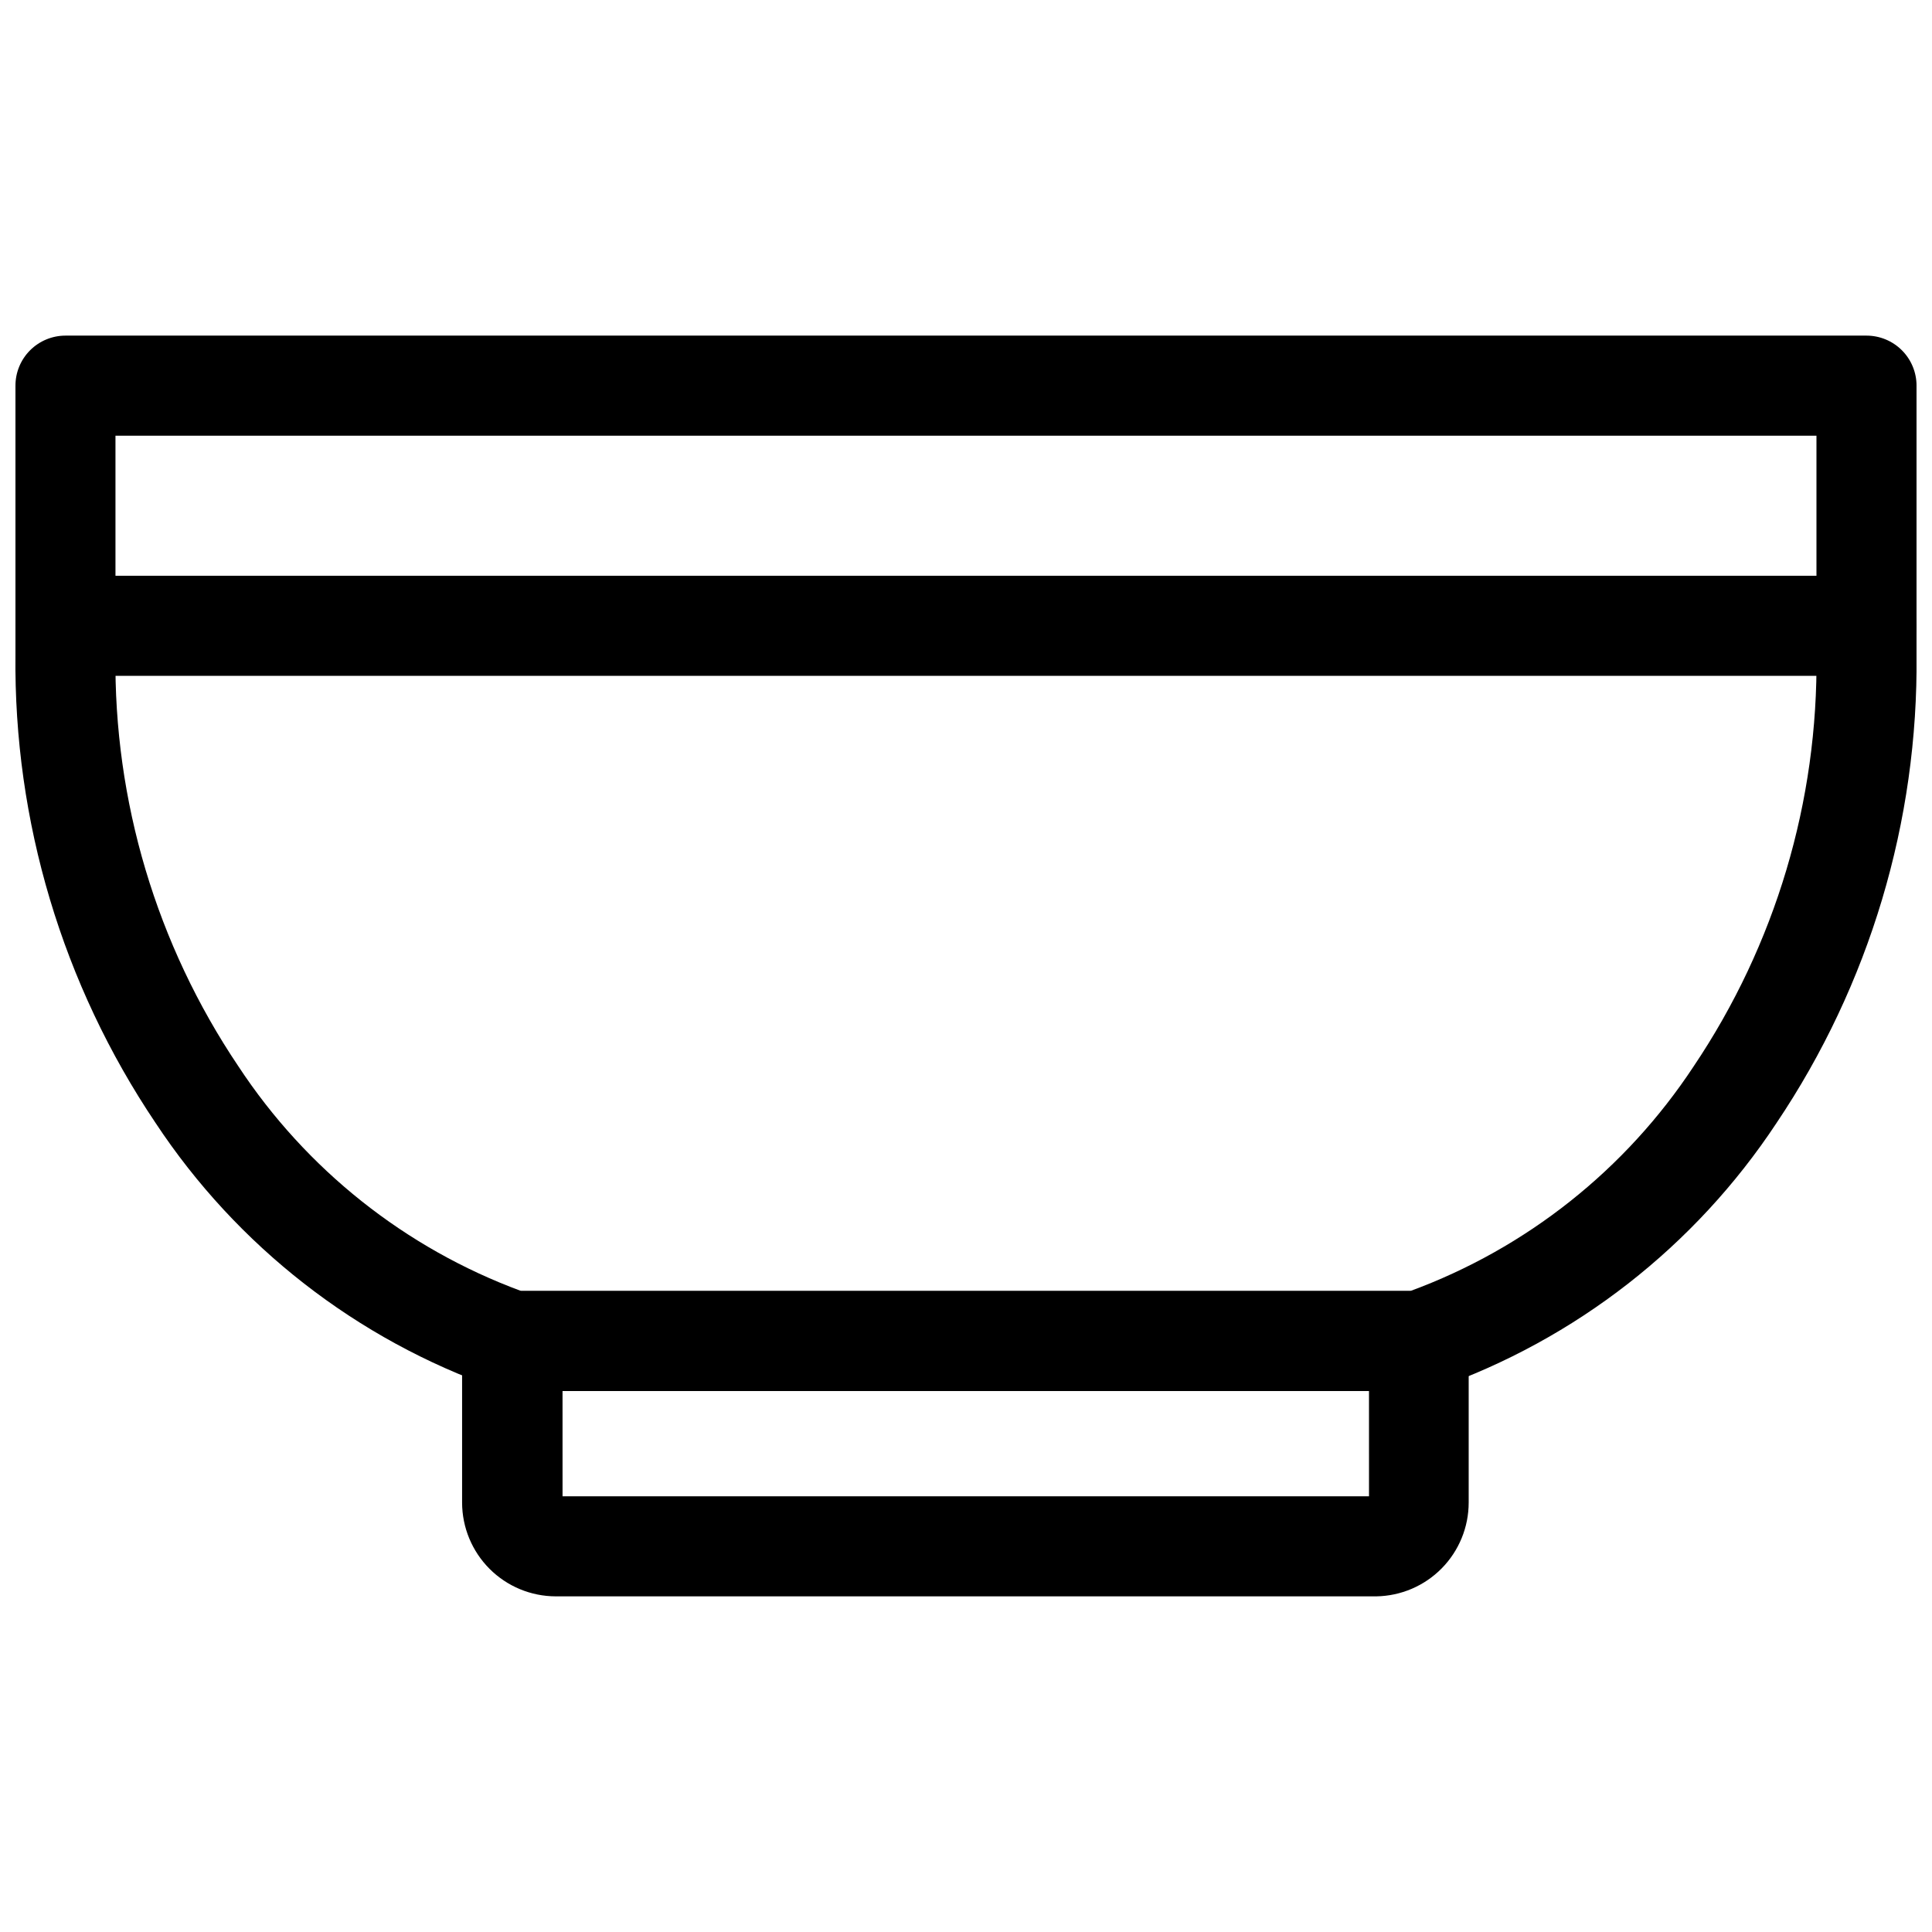 <?xml version="1.0" encoding="UTF-8"?>
<!-- Uploaded to: ICON Repo, www.svgrepo.com, Generator: ICON Repo Mixer Tools -->
<svg width="800px" height="800px" version="1.1" viewBox="144 144 512 512" xmlns="http://www.w3.org/2000/svg">
 <defs>
  <clipPath id="b">
   <path d="m148.09 232h503.81v281h-503.81z"/>
  </clipPath>
  <clipPath id="a">
   <path d="m148.09 296h503.81v28h-503.81z"/>
  </clipPath>
 </defs>
 <g clip-path="url(#b)">
  <path d="m520.06 512.64h-240.23c-1.461 0.008-2.914-0.227-4.297-0.691-36.992-12.949-68.715-37.672-90.316-70.375-24.664-36.664-37.609-79.961-37.121-124.15v-71.168c-0.016-3.527 1.375-6.914 3.863-9.41s5.871-3.902 9.395-3.902h477.29c3.516 0 6.891 1.398 9.375 3.883 2.488 2.488 3.883 5.859 3.883 9.375v71.277c0.477 44.188-12.465 87.477-37.121 124.15-21.566 32.656-53.23 57.355-90.156 70.32-1.469 0.5-3.012 0.734-4.562 0.691zm-237.96-26.516h235.68c30.727-11.309 57.027-32.16 75.039-59.504 21.684-32.23 33.039-70.301 32.562-109.14v-58.02h-450.78v57.965c-0.48 38.844 10.875 76.914 32.562 109.14 17.98 27.344 44.238 48.215 74.934 59.559z"/>
 </g>
 <path d="m508.71 567.05h-217.43c-6.578-0.012-12.883-2.633-17.535-7.285-4.648-4.652-7.269-10.957-7.285-17.535v-42.848c0-7.324 5.938-13.258 13.258-13.258h240.24c3.516 0 6.891 1.395 9.375 3.883 2.488 2.484 3.883 5.859 3.883 9.375v42.797c0.004 6.531-2.566 12.801-7.152 17.457-4.582 4.652-10.816 7.316-17.348 7.414zm-215.63-26.516h213.72l-0.004-27.895h-213.72z"/>
 <g clip-path="url(#a)">
  <path d="m638.64 323.1h-477.29c-7.32 0-13.258-5.938-13.258-13.258 0-7.324 5.938-13.258 13.258-13.258h477.29c7.324 0 13.258 5.934 13.258 13.258 0 7.32-5.934 13.258-13.258 13.258z"/>
 </g>
</svg>